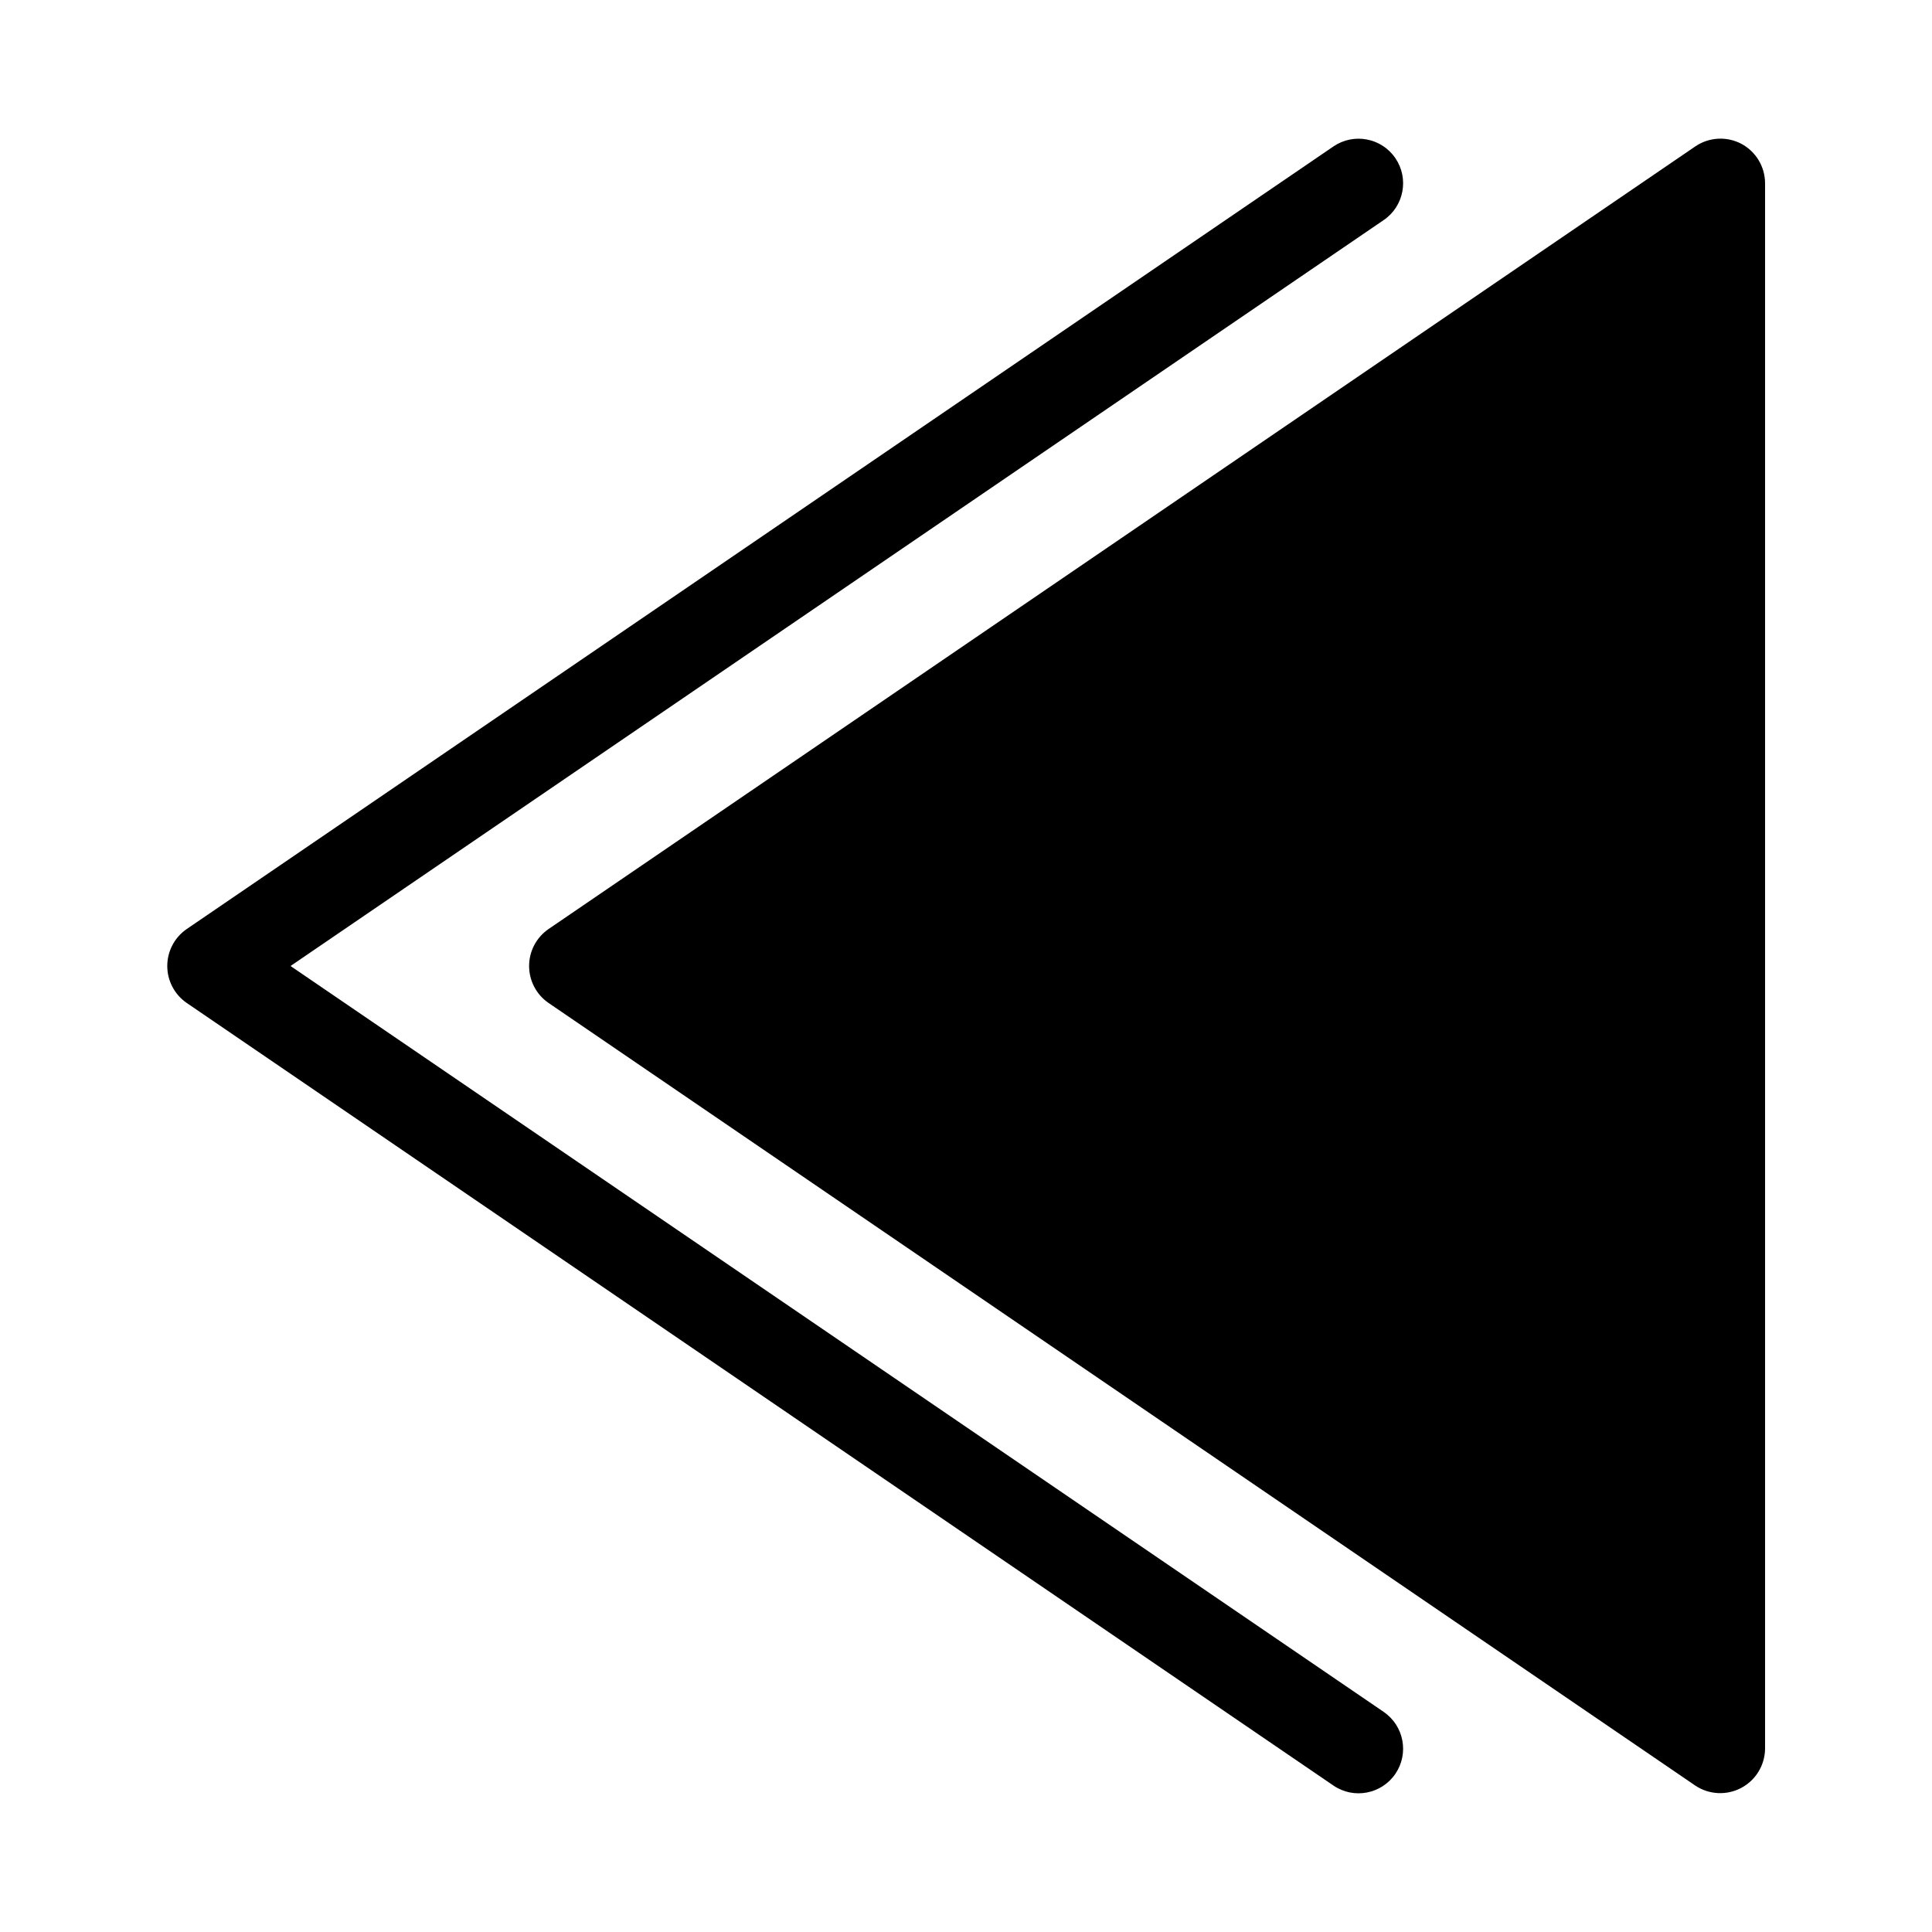 <?xml version="1.0" encoding="UTF-8"?>
<!-- Uploaded to: ICON Repo, www.iconrepo.com, Generator: ICON Repo Mixer Tools -->
<svg fill="#000000" width="800px" height="800px" version="1.1" viewBox="144 144 512 512" xmlns="http://www.w3.org/2000/svg">
 <g>
  <path d="m605.46 182.1c-3.887-2.035-8.574-1.762-12.199 0.707l-303.94 207.43c-3.195 2.219-5.102 5.867-5.102 9.762 0 3.891 1.906 7.539 5.102 9.762l303.94 207.43c3.629 2.43 8.297 2.672 12.16 0.637 3.863-2.039 6.297-6.031 6.34-10.398v-414.86c-0.008-4.383-2.43-8.406-6.301-10.469z"/>
  <path d="m510.68 597.66-289.69-197.66 289.69-197.67c5.391-3.672 6.781-11.023 3.109-16.414-3.676-5.391-11.023-6.781-16.414-3.109l-303.94 207.43c-3.199 2.219-5.106 5.867-5.106 9.762 0 3.891 1.906 7.539 5.106 9.762l303.94 207.43c5.391 3.676 12.738 2.281 16.414-3.109 3.672-5.391 2.281-12.738-3.109-16.414z"/>
 </g>
</svg>